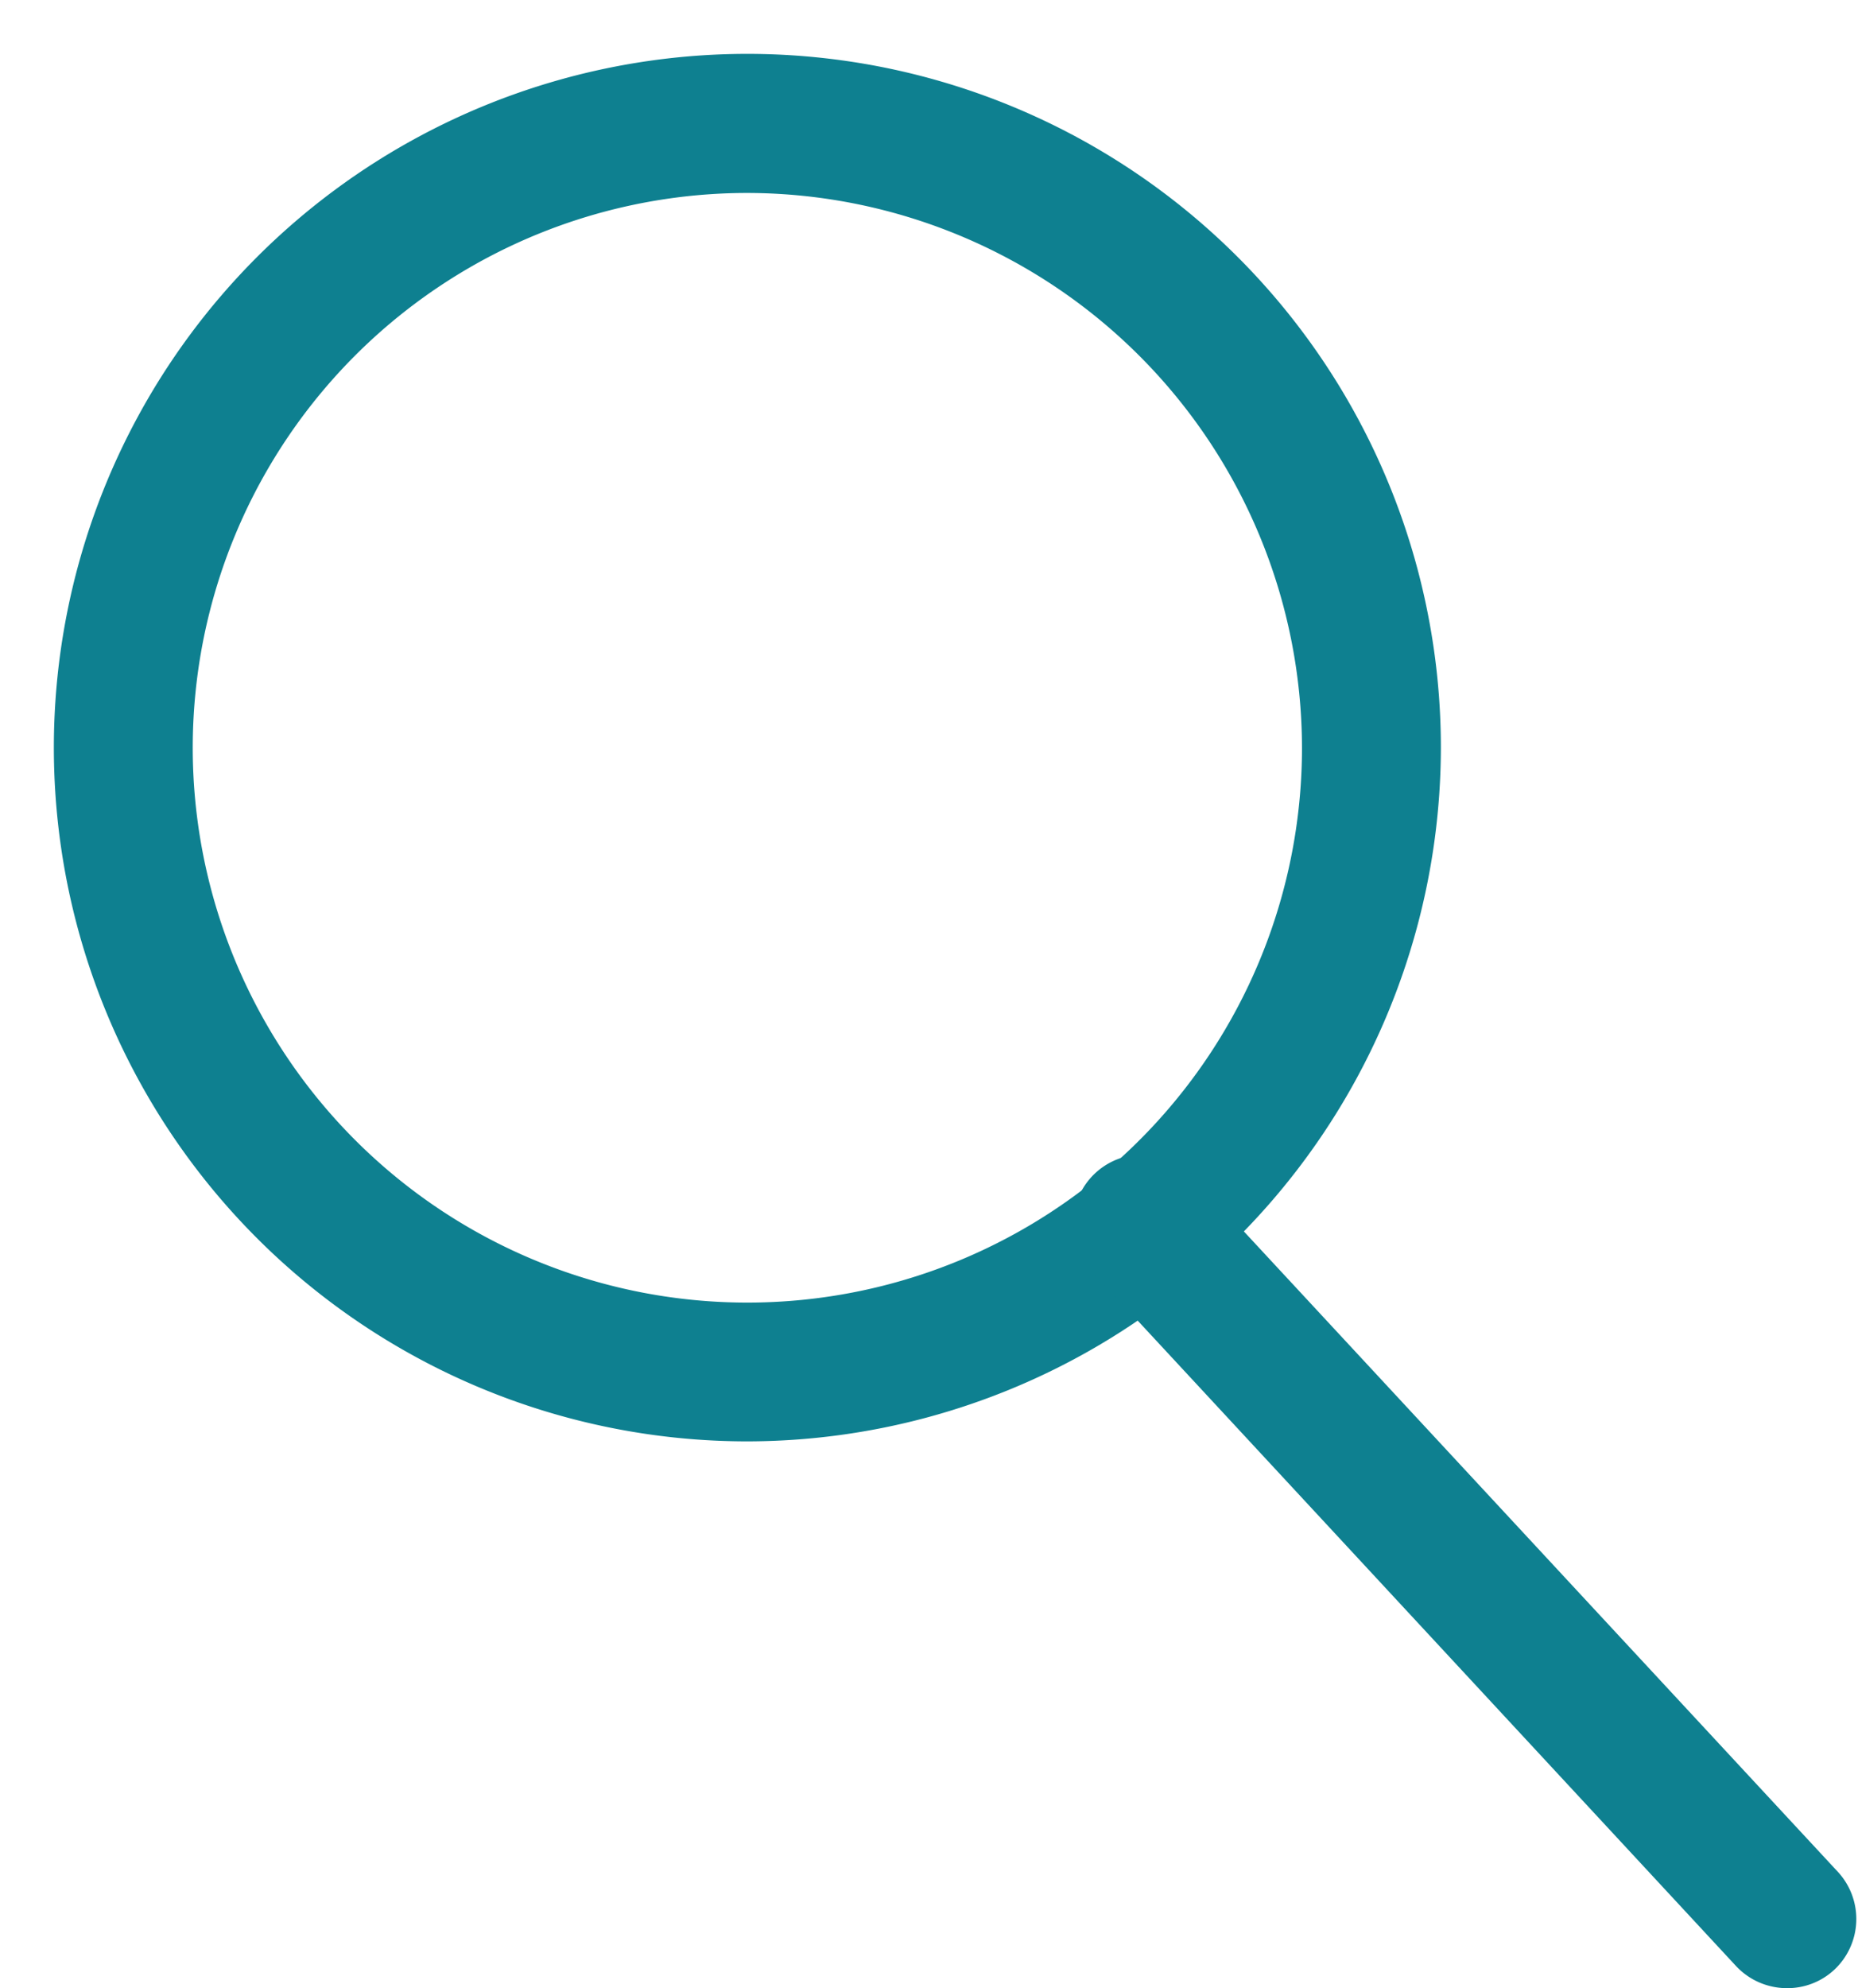 <?xml version="1.0" encoding="UTF-8" standalone="no"?><svg xmlns="http://www.w3.org/2000/svg" xmlns:xlink="http://www.w3.org/1999/xlink" fill="#000000" height="128.8" preserveAspectRatio="xMidYMid meet" version="1" viewBox="-3.5 -3.5 120.4 128.8" width="120.4" zoomAndPan="magnify"><g data-name="Layer 2"><g data-name="Layer 1" fill="#0e8090" id="change1_1"><path d="M44.94,89.87A44.94,44.94,0,1,1,89.87,44.94,45,45,0,0,1,44.94,89.87ZM44.94,9A35.94,35.94,0,1,0,80.87,44.94,36,36,0,0,0,44.94,9Z"/><path d="M112.29,125.29a4.51,4.51,0,0,1-3.3-1.44L67.48,79.09A4.5,4.5,0,1,1,74.07,73l41.52,44.75a4.5,4.5,0,0,1-.24,6.36A4.45,4.45,0,0,1,112.29,125.29Z"/></g></g></svg>